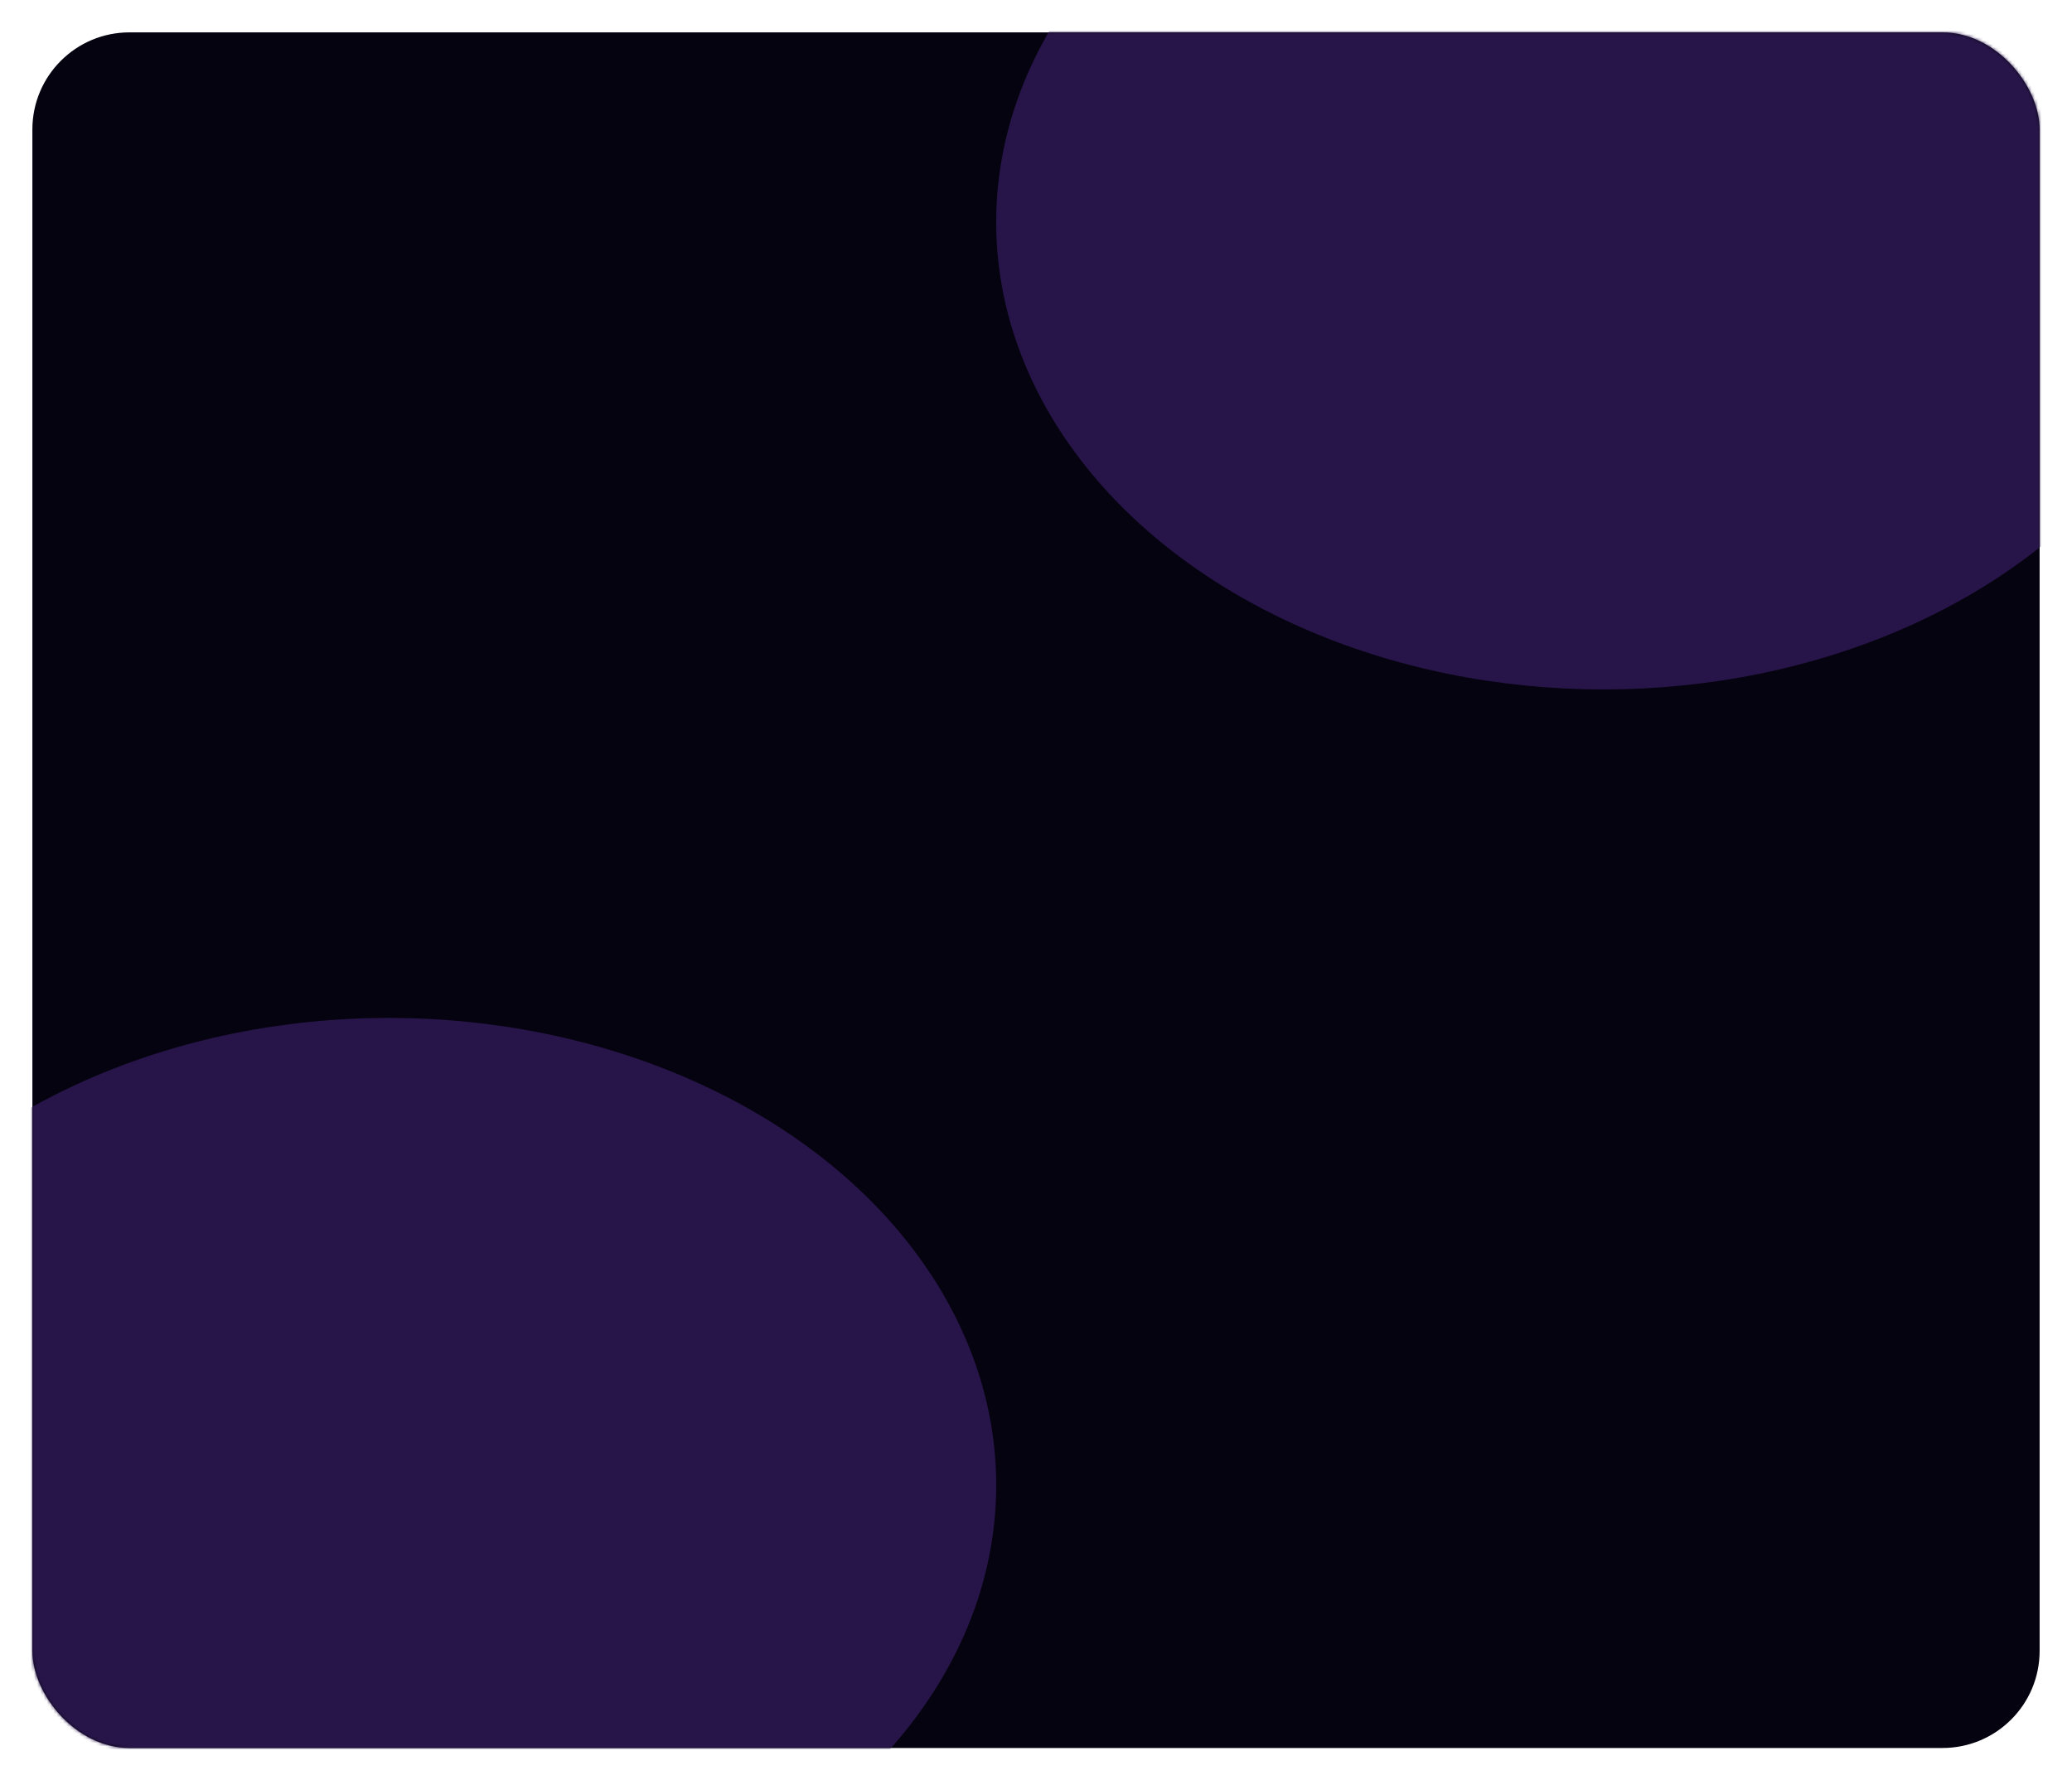 <?xml version="1.0" encoding="UTF-8"?> <svg xmlns="http://www.w3.org/2000/svg" width="640" height="550" viewBox="0 0 640 550" fill="none"><g filter="url(#filter0_f_206_397)"><rect x="10" y="10" width="620" height="530" rx="30" fill="white" fill-opacity="0.5"></rect></g><rect x="10" y="10" width="620" height="530" rx="30" fill="#060311"></rect><mask id="mask0_206_397" style="mask-type:alpha" maskUnits="userSpaceOnUse" x="10" y="10" width="620" height="530"><rect x="10" y="10" width="620" height="530" rx="30" fill="#060311"></rect></mask><g mask="url(#mask0_206_397)"><g filter="url(#filter1_f_206_397)"><ellipse cx="120.103" cy="458.808" rx="187.603" ry="144.34" fill="#271549"></ellipse></g><g filter="url(#filter2_f_206_397)"><ellipse cx="495.31" cy="68.639" rx="187.603" ry="144.34" fill="#271549"></ellipse></g></g><defs><filter id="filter0_f_206_397" x="0" y="0" width="640" height="550" filterUnits="userSpaceOnUse" color-interpolation-filters="sRGB"><feFlood flood-opacity="0" result="BackgroundImageFix"></feFlood><feBlend mode="normal" in="SourceGraphic" in2="BackgroundImageFix" result="shape"></feBlend><feGaussianBlur stdDeviation="5" result="effect1_foregroundBlur_206_397"></feGaussianBlur></filter><filter id="filter1_f_206_397" x="-167.5" y="214.468" width="575.207" height="488.681" filterUnits="userSpaceOnUse" color-interpolation-filters="sRGB"><feFlood flood-opacity="0" result="BackgroundImageFix"></feFlood><feBlend mode="normal" in="SourceGraphic" in2="BackgroundImageFix" result="shape"></feBlend><feGaussianBlur stdDeviation="50" result="effect1_foregroundBlur_206_397"></feGaussianBlur></filter><filter id="filter2_f_206_397" x="207.707" y="-175.702" width="575.207" height="488.681" filterUnits="userSpaceOnUse" color-interpolation-filters="sRGB"><feFlood flood-opacity="0" result="BackgroundImageFix"></feFlood><feBlend mode="normal" in="SourceGraphic" in2="BackgroundImageFix" result="shape"></feBlend><feGaussianBlur stdDeviation="50" result="effect1_foregroundBlur_206_397"></feGaussianBlur></filter></defs></svg> 